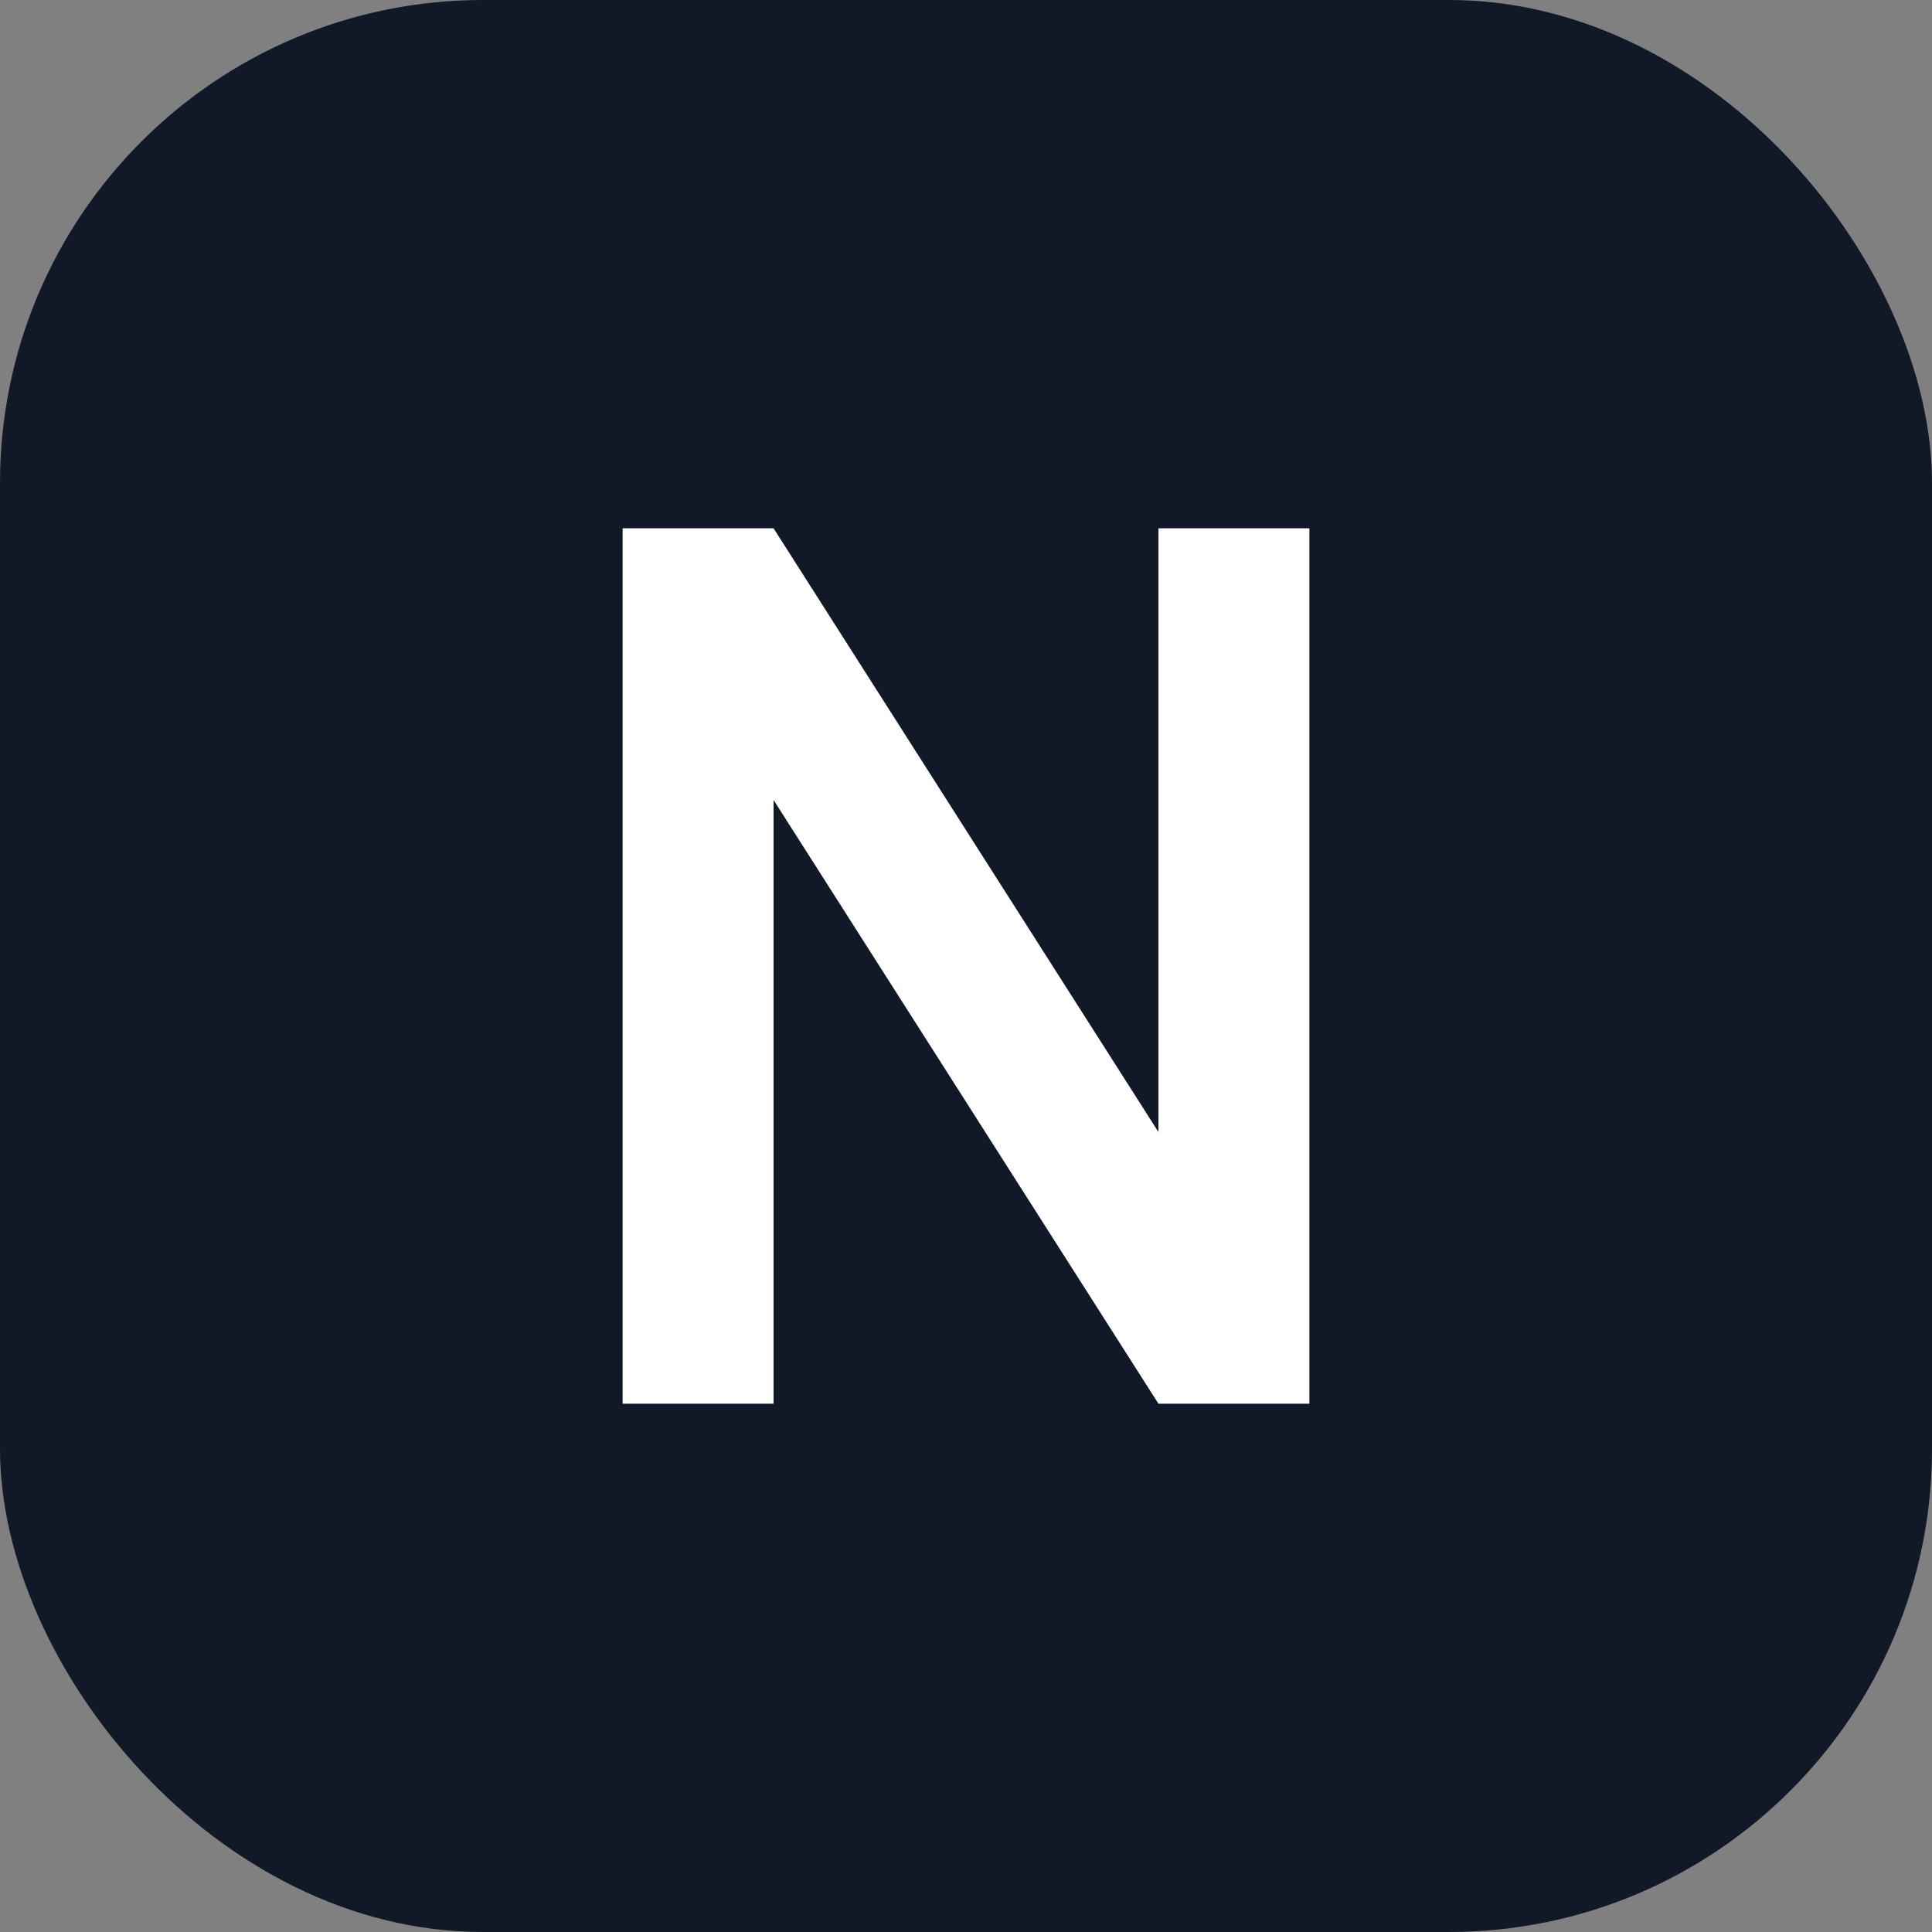 <?xml version="1.0" encoding="UTF-8" standalone="no"?>
<svg width="512" height="512" viewBox="0 0 512 512" fill="none" xmlns="http://www.w3.org/2000/svg">
  <rect x="0" y="0" width="512" height="512" fill="#808080" stroke="none"/>
  <!-- Background -->
  <rect width="512" height="512" rx="128" fill="#111827"/>
  
  <!-- Letter N in Ubuntu font style -->
  <path d="M165 140V372H205V212L307 372H347V140H307V300L205 140H165Z" fill="white"/>
</svg>
